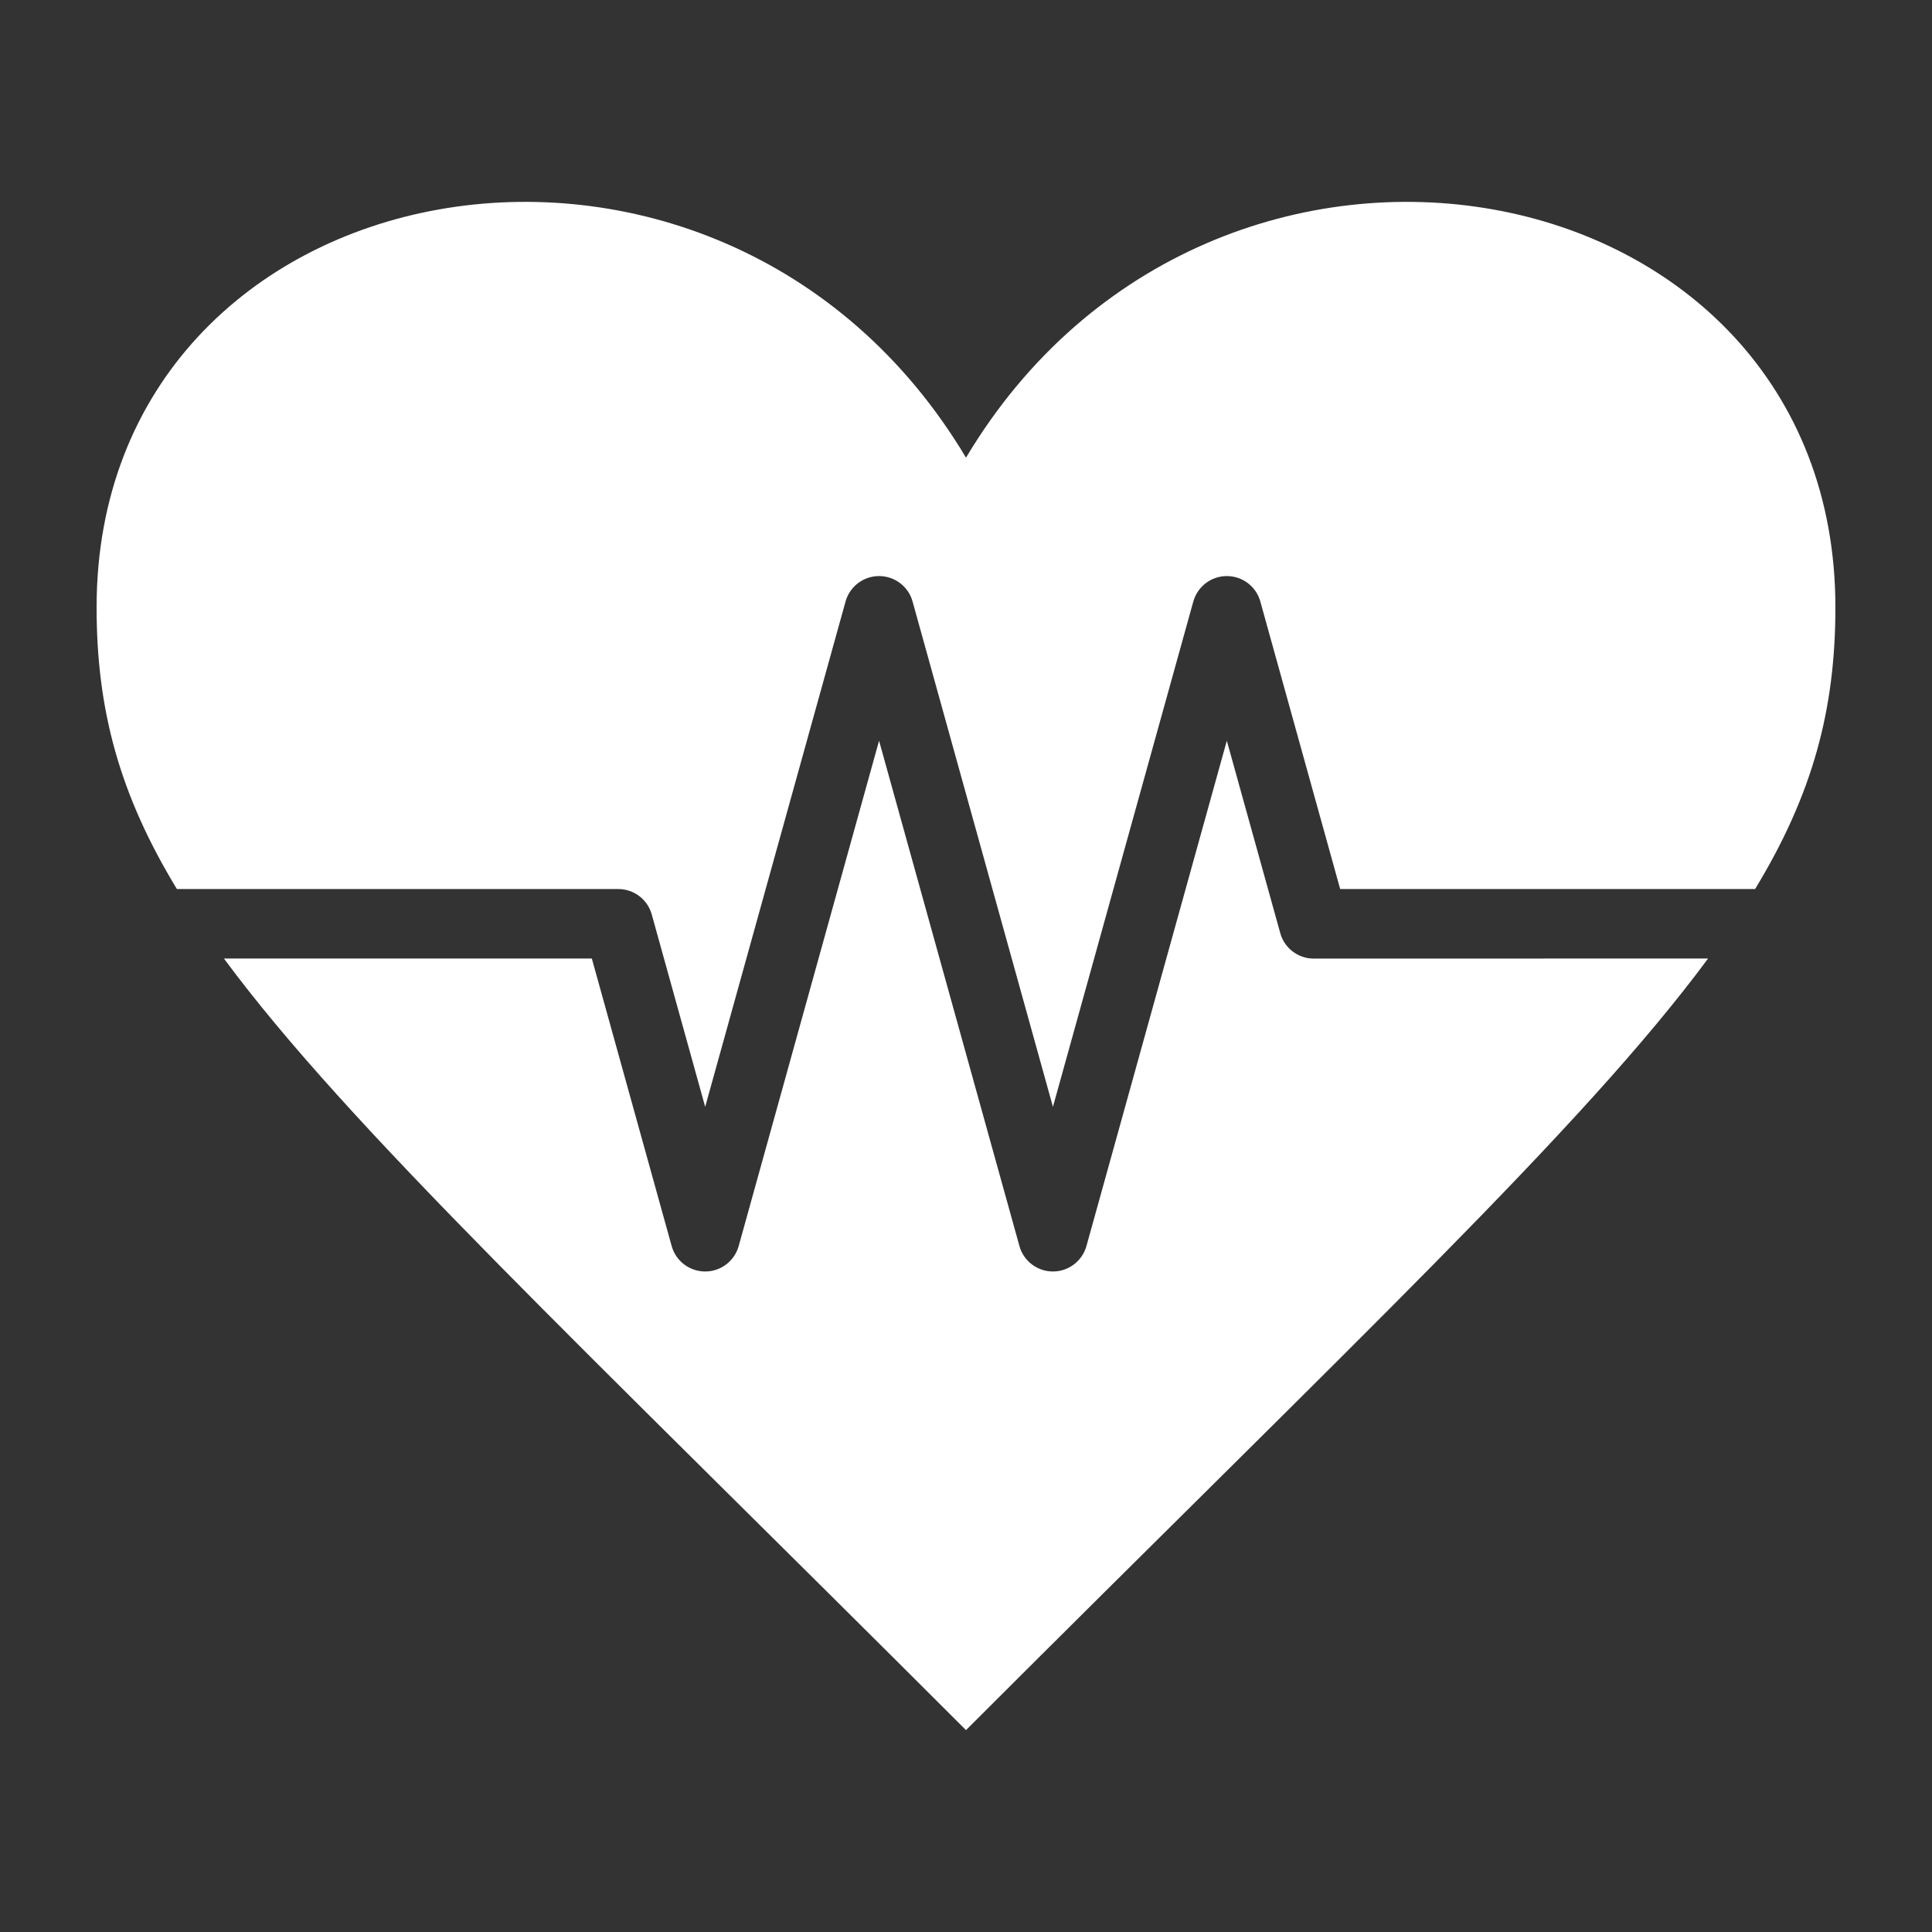 <?xml version="1.0" encoding="UTF-8"?>
<svg width="100pt" height="100pt" version="1.1" viewBox="0 0 100 100" xmlns="http://www.w3.org/2000/svg">
 <rect x="0" y="0" width="100" height="100" fill="#333333" stroke="none"/>
 <g fill="#fff">
  <path d="m50 23.688c-12.797-21.434-45-15.402-45 7.754 0 5.293 1.18 9.676 4.156 14.574h22.844c0.809 0 1.52 0.539 1.734 1.316l2.766 9.957 7.266-26.156c0.215-0.777 0.926-1.316 1.734-1.316s1.52 0.539 1.734 1.316l7.266 26.156 7.266-26.156c0.219-0.777 0.926-1.316 1.734-1.316s1.52 0.539 1.734 1.316l4.133 14.883h21.477c2.977-4.898 4.156-9.281 4.156-14.574 0-23.156-32.203-29.188-45-7.754z"/>
  <path d="m66.266 48.297-2.766-9.957-7.266 26.156c-0.219 0.777-0.926 1.316-1.734 1.316s-1.52-0.539-1.734-1.316l-7.266-26.156-7.266 26.156c-0.215 0.777-0.926 1.316-1.734 1.316s-1.52-0.539-1.734-1.316l-4.133-14.883h-19.043c6.445 8.719 18.293 19.824 38.41 39.938 20.117-20.117 31.965-31.219 38.41-39.938l-20.41 0.004c-0.809 0-1.52-0.539-1.734-1.32z"/>
 </g>
</svg>
